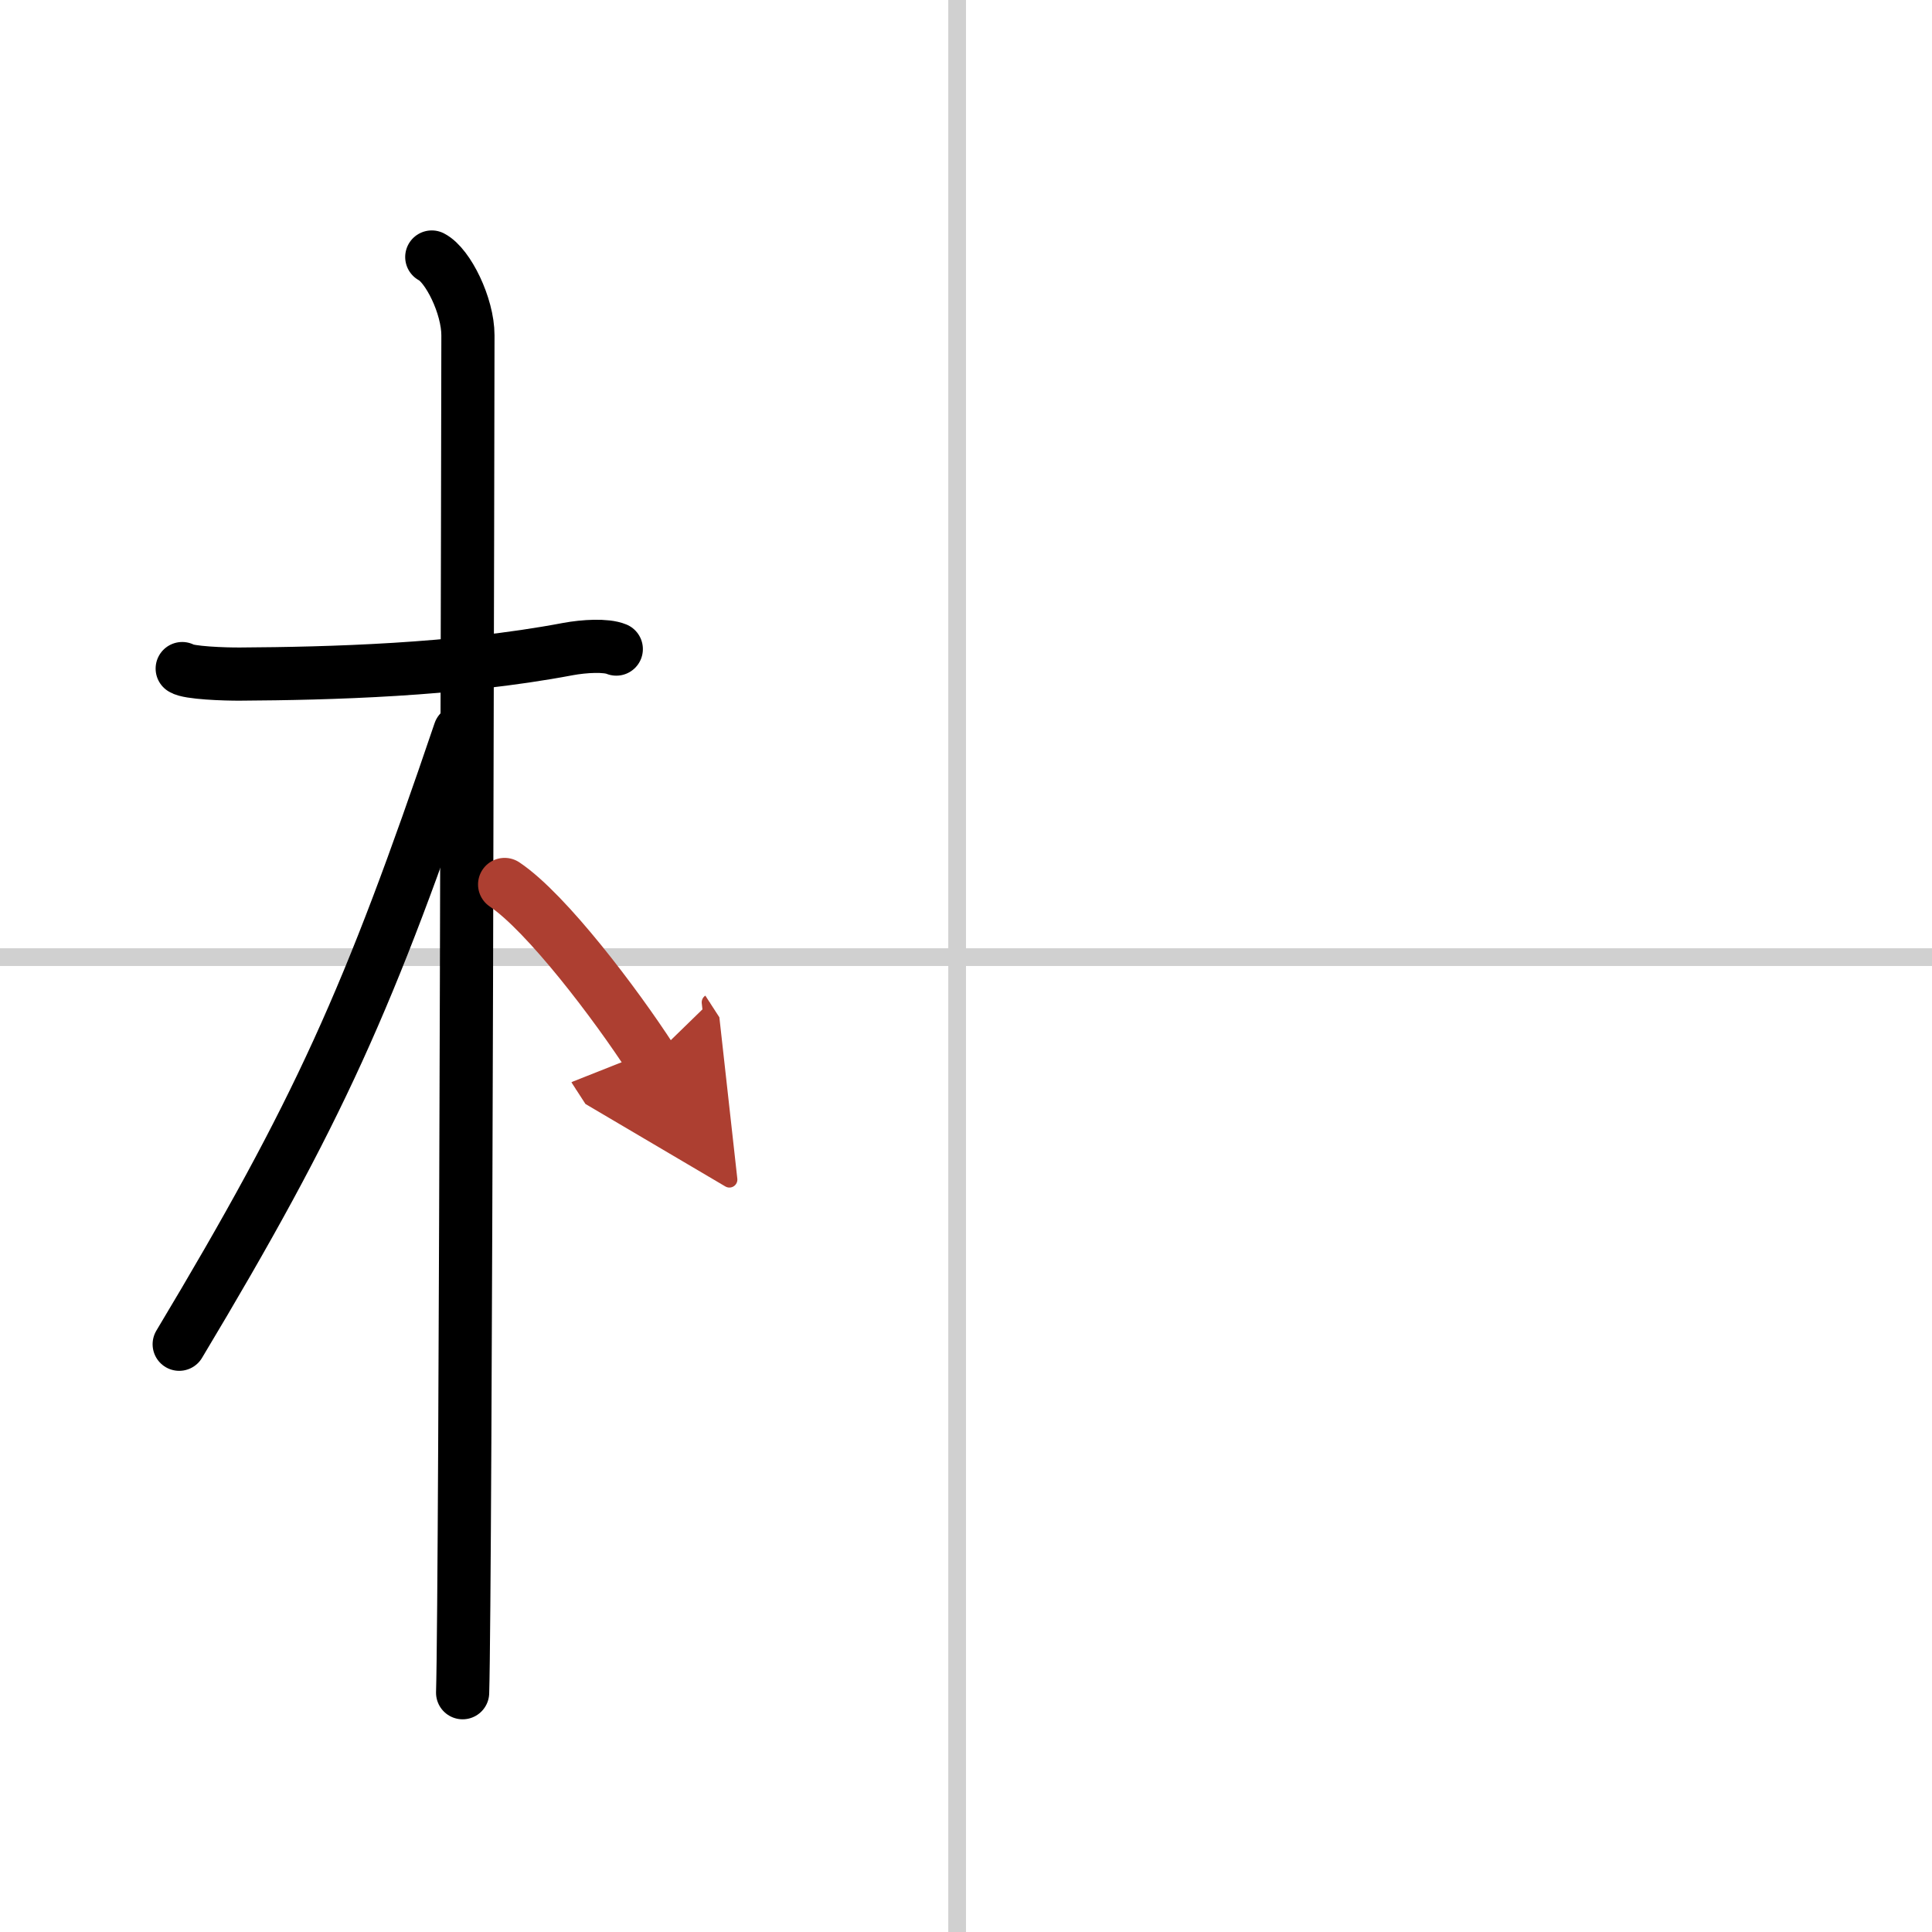 <svg width="400" height="400" viewBox="0 0 109 109" xmlns="http://www.w3.org/2000/svg"><defs><marker id="a" markerWidth="4" orient="auto" refX="1" refY="5" viewBox="0 0 10 10"><polyline points="0 0 10 5 0 10 1 5" fill="#ad3f31" stroke="#ad3f31"/></marker></defs><g fill="none" stroke="#000" stroke-linecap="round" stroke-linejoin="round" stroke-width="3"><rect width="100%" height="100%" fill="#fff" stroke="#fff"/><line x1="54" x2="54" y2="109" stroke="#d0d0d0" stroke-width="1"/><line x2="109" y1="54" y2="54" stroke="#d0d0d0" stroke-width="1"/><path d="M10.28,37.72c0.35,0.24,2.38,0.32,3.31,0.31C18.5,38,25.7,37.82,32.04,36.62c0.92-0.17,2.15-0.24,2.73,0"/><path d="m24.36 14.5c0.91 0.47 2.04 2.75 2.04 4.42 0 0.95-0.12 70.75-0.3 76.58"/><path d="m25.94 41.28c-5.1 15.04-7.94 21.4-15.83 34.56"/><path d="m28.47 49.9c2.37 1.59 6.28 6.76 8.28 9.85" marker-end="url(#a)" stroke="#ad3f31"/></g></svg>
